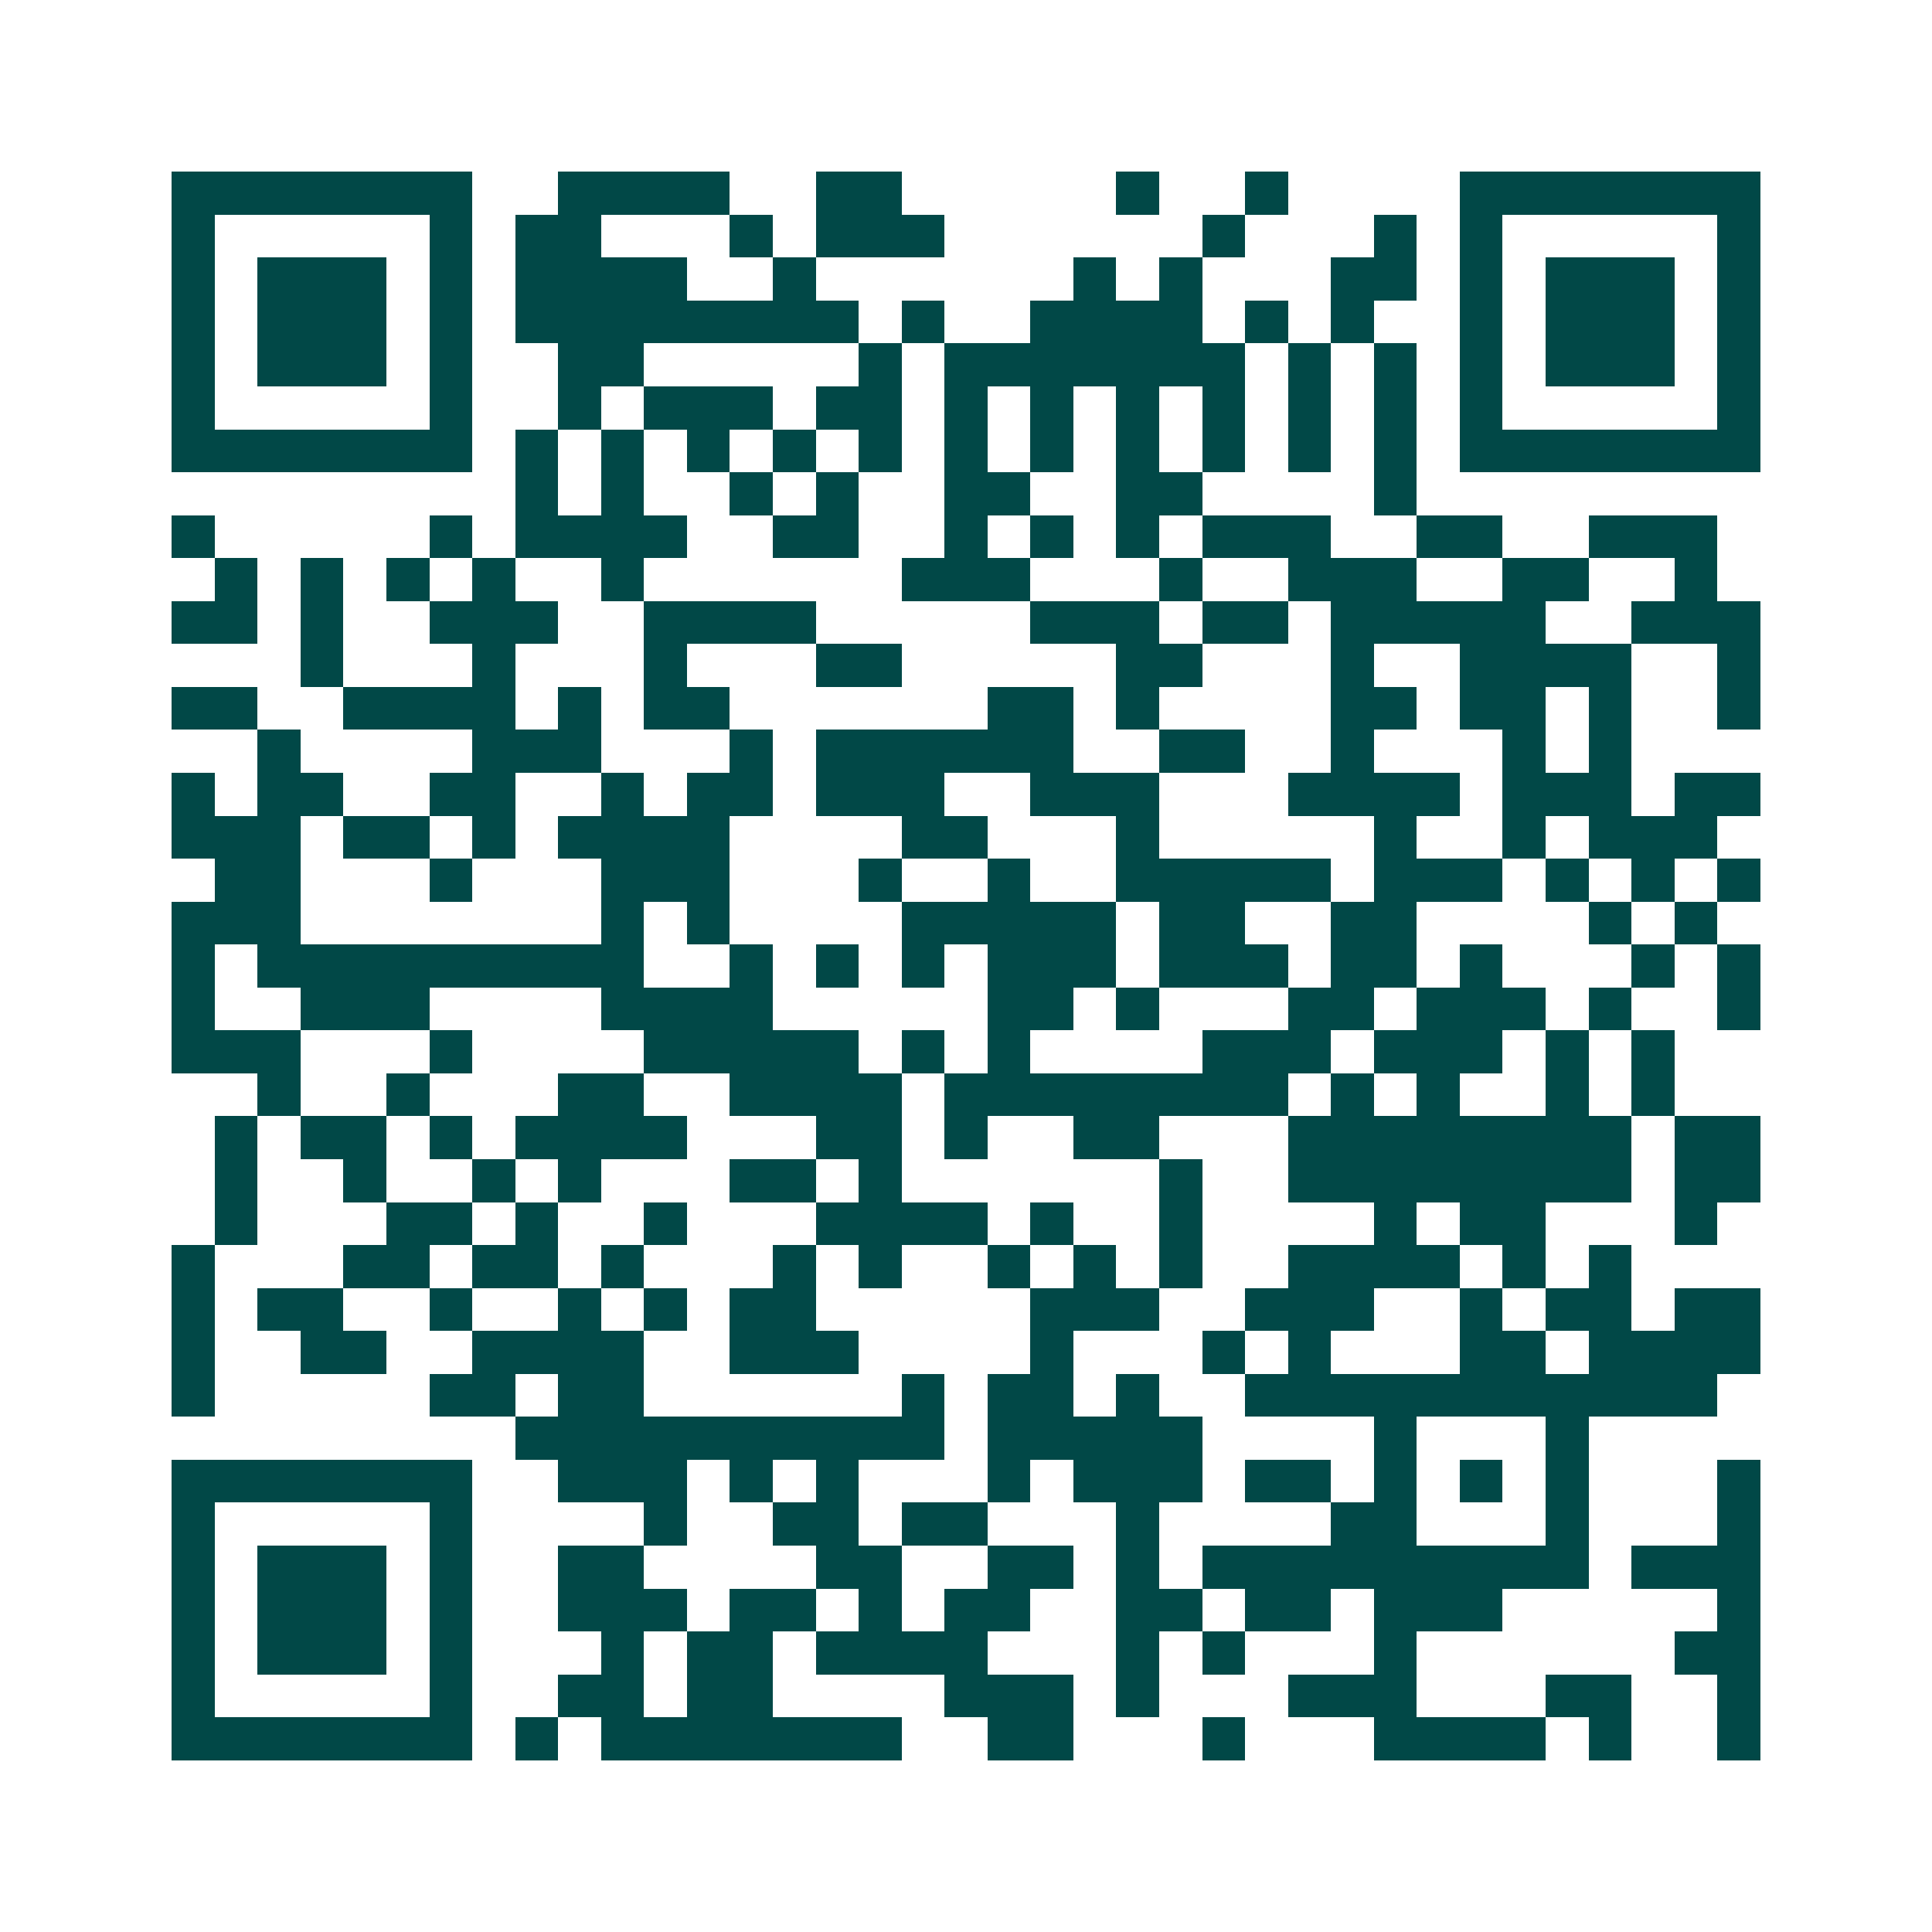<svg xmlns="http://www.w3.org/2000/svg" width="200" height="200" viewBox="0 0 45 45" shape-rendering="crispEdges"><path fill="#ffffff" d="M0 0h45v45H0z"/><path stroke="#014847" d="M4 4.5h7m2 0h4m2 0h2m5 0h1m2 0h1m4 0h7M4 5.5h1m5 0h1m1 0h2m3 0h1m1 0h3m6 0h1m3 0h1m1 0h1m5 0h1M4 6.5h1m1 0h3m1 0h1m1 0h4m2 0h1m6 0h1m1 0h1m3 0h2m1 0h1m1 0h3m1 0h1M4 7.5h1m1 0h3m1 0h1m1 0h8m1 0h1m2 0h4m1 0h1m1 0h1m2 0h1m1 0h3m1 0h1M4 8.5h1m1 0h3m1 0h1m2 0h2m5 0h1m1 0h7m1 0h1m1 0h1m1 0h1m1 0h3m1 0h1M4 9.5h1m5 0h1m2 0h1m1 0h3m1 0h2m1 0h1m1 0h1m1 0h1m1 0h1m1 0h1m1 0h1m1 0h1m5 0h1M4 10.5h7m1 0h1m1 0h1m1 0h1m1 0h1m1 0h1m1 0h1m1 0h1m1 0h1m1 0h1m1 0h1m1 0h1m1 0h7M12 11.5h1m1 0h1m2 0h1m1 0h1m2 0h2m2 0h2m4 0h1M4 12.5h1m5 0h1m1 0h4m2 0h2m2 0h1m1 0h1m1 0h1m1 0h3m2 0h2m2 0h3M5 13.5h1m1 0h1m1 0h1m1 0h1m2 0h1m6 0h3m3 0h1m2 0h3m2 0h2m2 0h1M4 14.5h2m1 0h1m2 0h3m2 0h4m5 0h3m1 0h2m1 0h5m2 0h3M7 15.5h1m3 0h1m3 0h1m3 0h2m5 0h2m3 0h1m2 0h4m2 0h1M4 16.5h2m2 0h4m1 0h1m1 0h2m6 0h2m1 0h1m4 0h2m1 0h2m1 0h1m2 0h1M6 17.5h1m4 0h3m3 0h1m1 0h6m2 0h2m2 0h1m3 0h1m1 0h1M4 18.5h1m1 0h2m2 0h2m2 0h1m1 0h2m1 0h3m2 0h3m3 0h4m1 0h3m1 0h2M4 19.5h3m1 0h2m1 0h1m1 0h4m4 0h2m3 0h1m5 0h1m2 0h1m1 0h3M5 20.5h2m3 0h1m3 0h3m3 0h1m2 0h1m2 0h5m1 0h3m1 0h1m1 0h1m1 0h1M4 21.5h3m7 0h1m1 0h1m4 0h5m1 0h2m2 0h2m4 0h1m1 0h1M4 22.5h1m1 0h9m2 0h1m1 0h1m1 0h1m1 0h3m1 0h3m1 0h2m1 0h1m3 0h1m1 0h1M4 23.5h1m2 0h3m4 0h4m5 0h2m1 0h1m3 0h2m1 0h3m1 0h1m2 0h1M4 24.5h3m3 0h1m4 0h5m1 0h1m1 0h1m4 0h3m1 0h3m1 0h1m1 0h1M6 25.5h1m2 0h1m3 0h2m2 0h4m1 0h8m1 0h1m1 0h1m2 0h1m1 0h1M5 26.5h1m1 0h2m1 0h1m1 0h4m3 0h2m1 0h1m2 0h2m3 0h8m1 0h2M5 27.5h1m2 0h1m2 0h1m1 0h1m3 0h2m1 0h1m6 0h1m2 0h8m1 0h2M5 28.5h1m3 0h2m1 0h1m2 0h1m3 0h4m1 0h1m2 0h1m4 0h1m1 0h2m3 0h1M4 29.5h1m3 0h2m1 0h2m1 0h1m3 0h1m1 0h1m2 0h1m1 0h1m1 0h1m2 0h4m1 0h1m1 0h1M4 30.5h1m1 0h2m2 0h1m2 0h1m1 0h1m1 0h2m5 0h3m2 0h3m2 0h1m1 0h2m1 0h2M4 31.5h1m2 0h2m2 0h4m2 0h3m4 0h1m3 0h1m1 0h1m3 0h2m1 0h4M4 32.5h1m5 0h2m1 0h2m6 0h1m1 0h2m1 0h1m2 0h11M12 33.5h10m1 0h5m4 0h1m3 0h1M4 34.5h7m2 0h3m1 0h1m1 0h1m3 0h1m1 0h3m1 0h2m1 0h1m1 0h1m1 0h1m3 0h1M4 35.5h1m5 0h1m4 0h1m2 0h2m1 0h2m3 0h1m4 0h2m3 0h1m3 0h1M4 36.5h1m1 0h3m1 0h1m2 0h2m4 0h2m2 0h2m1 0h1m1 0h9m1 0h3M4 37.5h1m1 0h3m1 0h1m2 0h3m1 0h2m1 0h1m1 0h2m2 0h2m1 0h2m1 0h3m5 0h1M4 38.5h1m1 0h3m1 0h1m3 0h1m1 0h2m1 0h4m3 0h1m1 0h1m3 0h1m6 0h2M4 39.5h1m5 0h1m2 0h2m1 0h2m4 0h3m1 0h1m3 0h3m3 0h2m2 0h1M4 40.5h7m1 0h1m1 0h7m2 0h2m3 0h1m3 0h4m1 0h1m2 0h1"/></svg>
